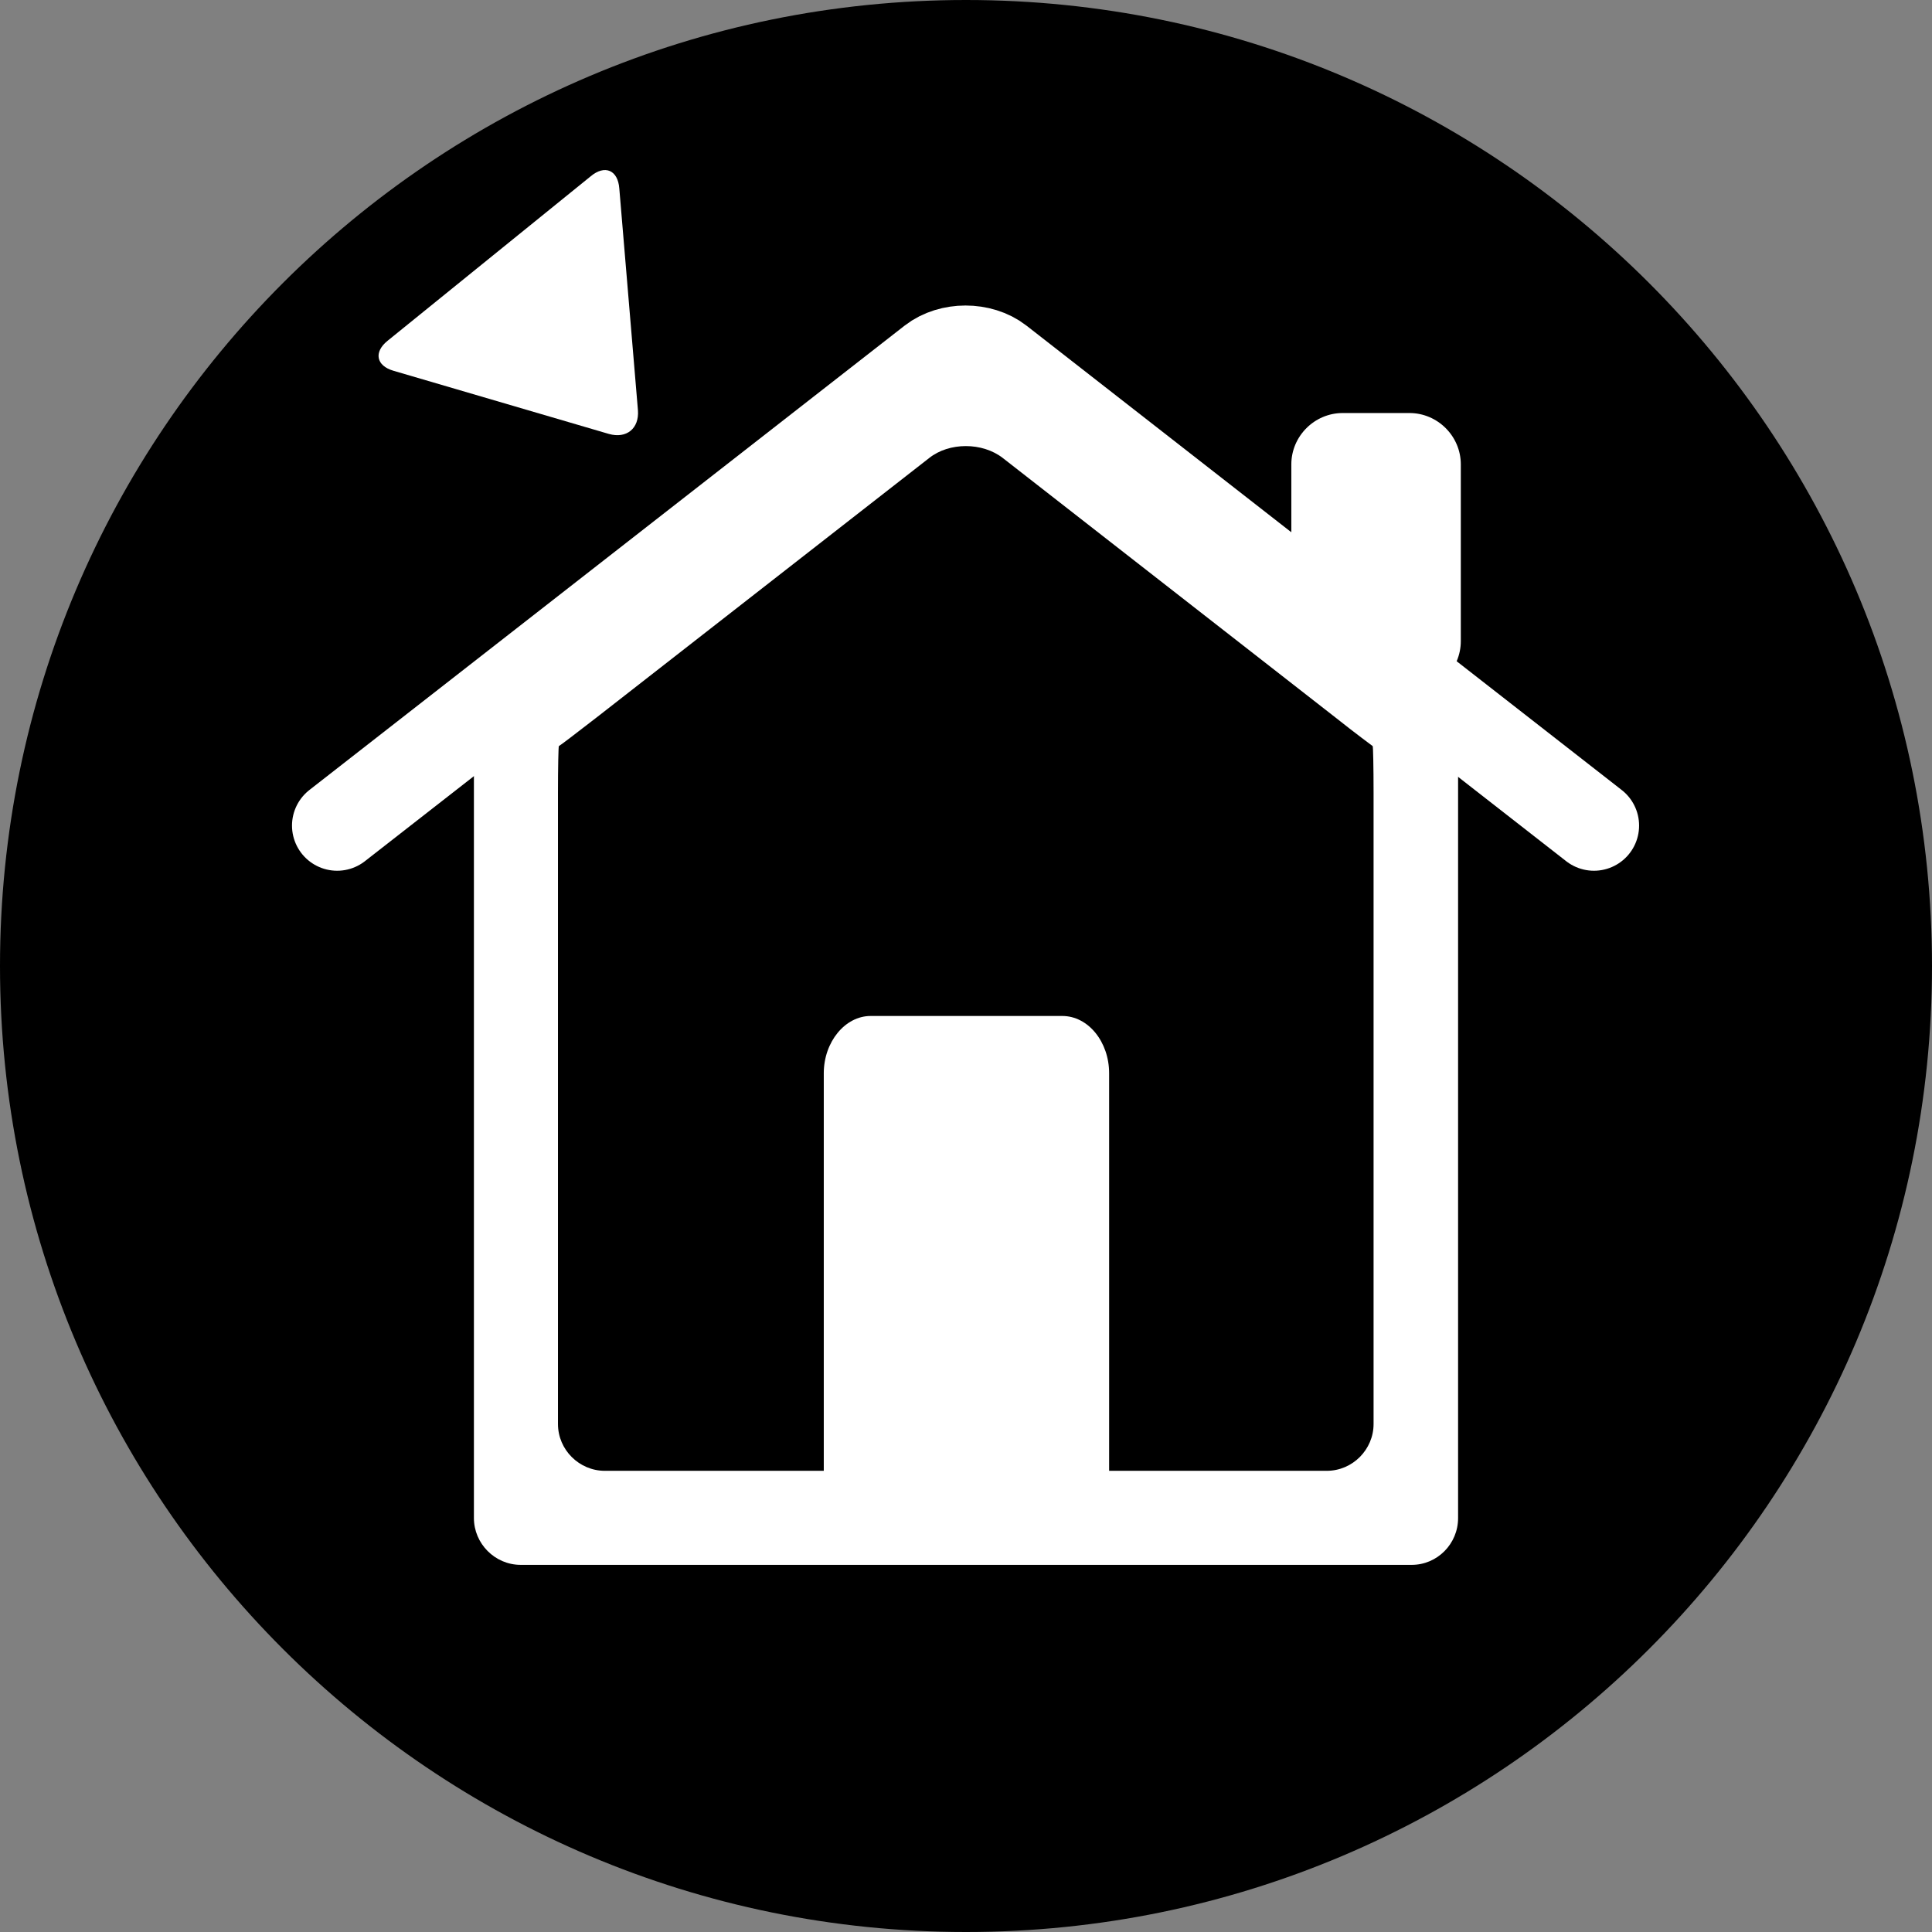 <?xml version="1.0" encoding="utf-8"?>
<!-- Generator: Adobe Illustrator 25.0.0, SVG Export Plug-In . SVG Version: 6.00 Build 0)  -->
<svg version="1.1" id="Layer_1" xmlns="http://www.w3.org/2000/svg" xmlns:xlink="http://www.w3.org/1999/xlink" x="0px" y="0px"
	 viewBox="0 0 42.52 42.52" style="enable-background:new 0 0 42.52 42.52;" xml:space="preserve">
<rect x="0" y="0" width="42.52" height="42.52" fill="#808080" stroke="none"/>
<style type="text/css">
	.st0{clip-path:url(#SVGID_2_);}
	.st1{clip-path:url(#SVGID_2_);fill:none;stroke:#FFFFFF;stroke-width:1.987;stroke-linecap:round;stroke-miterlimit:10;}
	.st2{clip-path:url(#SVGID_2_);fill:#FFFFFF;}
</style>
<g>
	<defs>
		<rect id="SVGID_1_" x="0" y="0" width="42.52" height="42.52"/>
	</defs>
	<clipPath id="SVGID_2_">
		<use xlink:href="#SVGID_1_"  style="overflow:visible;"/>
	</clipPath>
	<path class="st0" d="M0,21.26C0,33,9.52,42.52,21.26,42.52C33,42.52,42.52,33,42.52,21.26C42.52,9.52,33,0,21.26,0
		C9.52,0,0,9.52,0,21.26"/>
	<path class="st1" d="M7.42,18.17l13.1-10.22c0.4-0.31,1.06-0.31,1.46,0l13.1,10.22"/>
	<path class="st2" d="M30.23,31.34c0,0.56-0.46,1.03-1.03,1.03H13.31c-0.56,0-1.03-0.46-1.03-1.03V17.45c0-0.56,0.01-1.03,0.02-1.03
		c0.01,0,0.38-0.28,0.83-0.63l7.32-5.71c0.44-0.35,1.17-0.35,1.62,0l7.32,5.71c0.44,0.35,0.82,0.63,0.82,0.63
		c0.01,0,0.02,0.46,0.02,1.03V31.34z M32.09,33.41V16.82c0-0.57-0.01-1.03-0.02-1.03c-0.01,0-0.38-0.28-0.83-0.63L22.07,8
		c-0.44-0.35-1.17-0.35-1.62,0l-9.17,7.16c-0.45,0.35-0.82,0.63-0.83,0.63s-0.02,0.46-0.02,1.03v16.59c0,0.56,0.46,1.03,1.03,1.03
		h19.61C31.63,34.44,32.09,33.98,32.09,33.41"/>
	<path class="st2" d="M28.42,14.11c0,0.62,0.51,1.13,1.13,1.13h1.47c0.62,0,1.13-0.51,1.13-1.13v-3.89c0-0.62-0.51-1.13-1.13-1.13
		h-1.47c-0.62,0-1.13,0.51-1.13,1.13V14.11z"/>
	<path class="st2" d="M18.13,32.44c0,0.69,0.46,1.26,1.03,1.26h4.22c0.57,0,1.03-0.57,1.03-1.26v-8.82c0-0.69-0.46-1.26-1.03-1.26
		h-4.22c-0.56,0-1.03,0.57-1.03,1.26V32.44z"/>
	<path class="st2" d="M8.53,7.5C8.22,7.75,8.28,8.05,8.66,8.16l4.74,1.39c0.39,0.11,0.67-0.12,0.64-0.52l-0.41-4.88
		C13.6,3.74,13.31,3.62,13,3.88L8.53,7.5z"/>
</g>
</svg>
